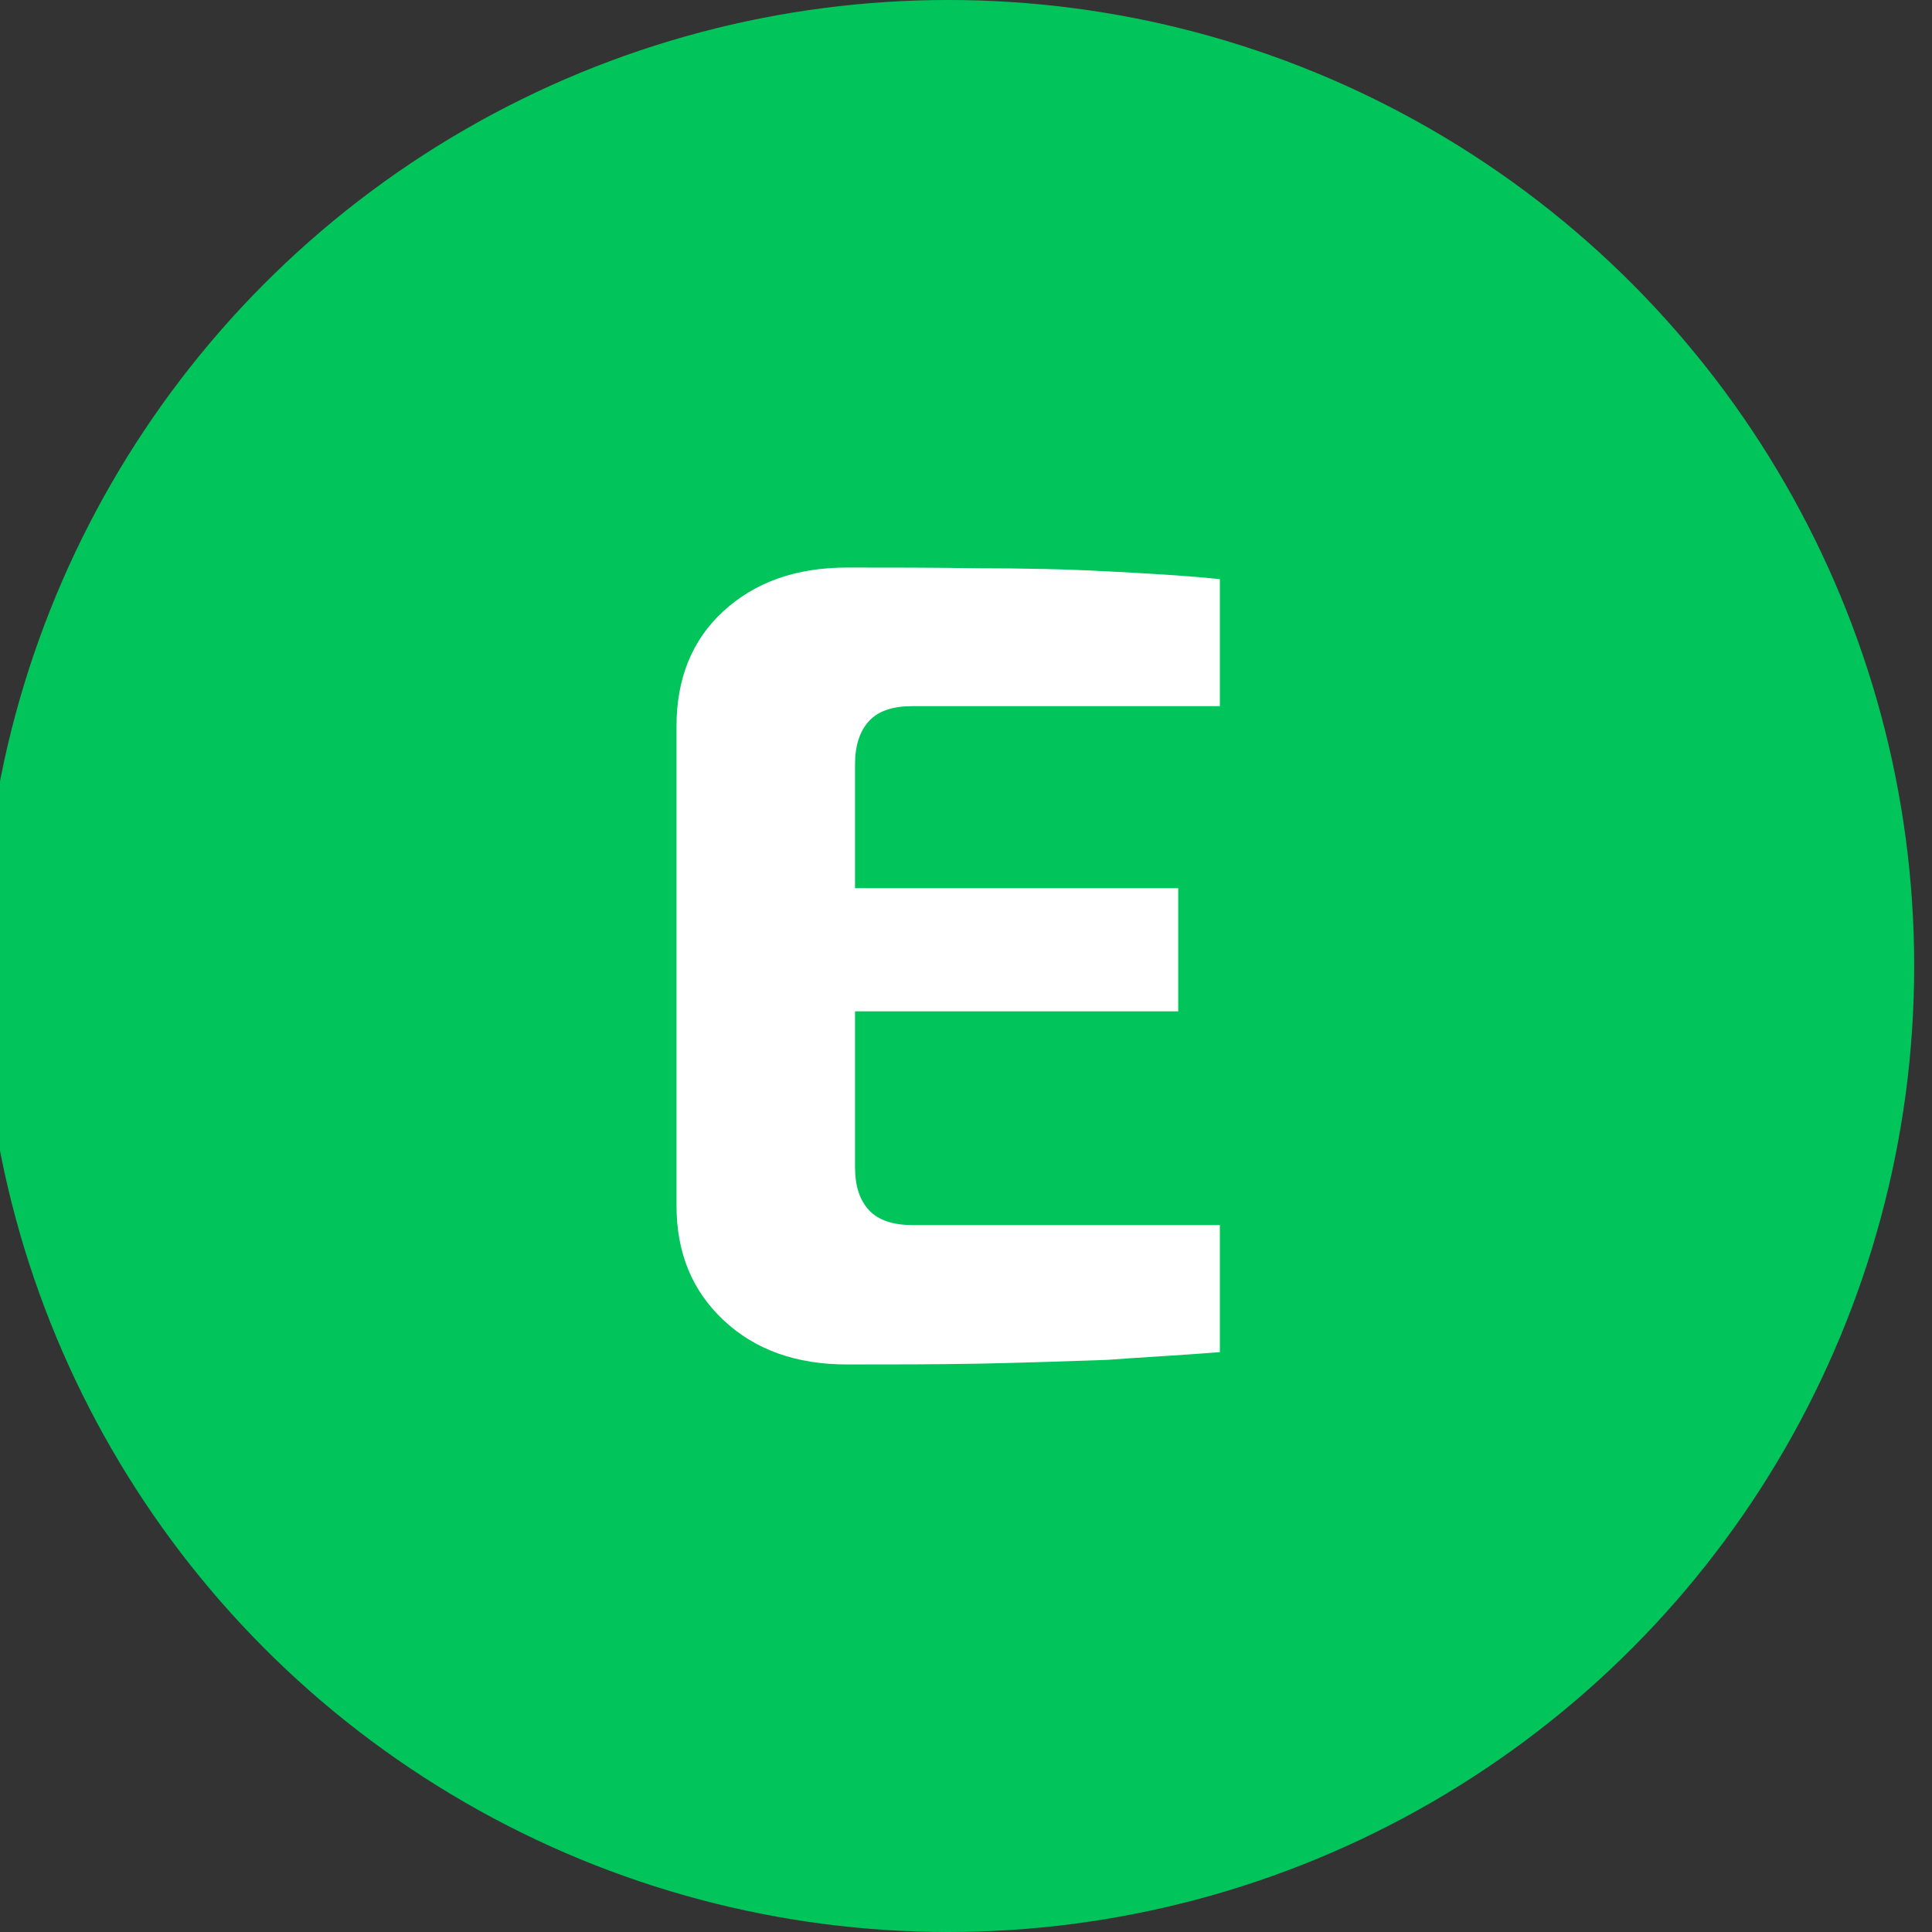 <?xml version="1.0" encoding="UTF-8"?>
<svg xmlns="http://www.w3.org/2000/svg" width="50" height="50" viewBox="0 0 50 50" fill="none">
  <rect x="0" y="0" width="50" height="50" fill="#333333" stroke="none"/>
  <g clip-path="url(#clip0_2640_6873)">
    <circle cx="24.539" cy="25" r="25" fill="#01C55B"></circle>
    <path d="M31.57 31.705V34.992C30.614 35.072 29.128 35.152 28.68 35.192C28.151 35.212 26.36 35.272 25.323 35.292C24.183 35.312 23.043 35.312 21.924 35.312C20.601 35.312 19.543 34.932 18.729 34.17C17.915 33.408 17.508 32.426 17.508 31.203V18.797C17.508 17.554 17.915 16.552 18.729 15.81C19.543 15.068 20.601 14.688 21.924 14.688C23.043 14.688 24.183 14.688 25.323 14.707C26.462 14.707 27.581 14.728 28.68 14.788C29.454 14.828 30.614 14.888 31.57 14.988V18.275H23.613C23.104 18.275 22.738 18.396 22.494 18.656C22.25 18.917 22.128 19.298 22.128 19.779V22.986H30.492V26.173H22.128V30.201C22.128 30.702 22.25 31.063 22.494 31.324C22.738 31.584 23.125 31.705 23.613 31.705H31.57Z" fill="white"></path>
  </g>
  <defs>
    <clipPath id="clip0_2640_6873">
      <rect width="50" height="50" fill="white"></rect>
    </clipPath>
  </defs>
</svg>
